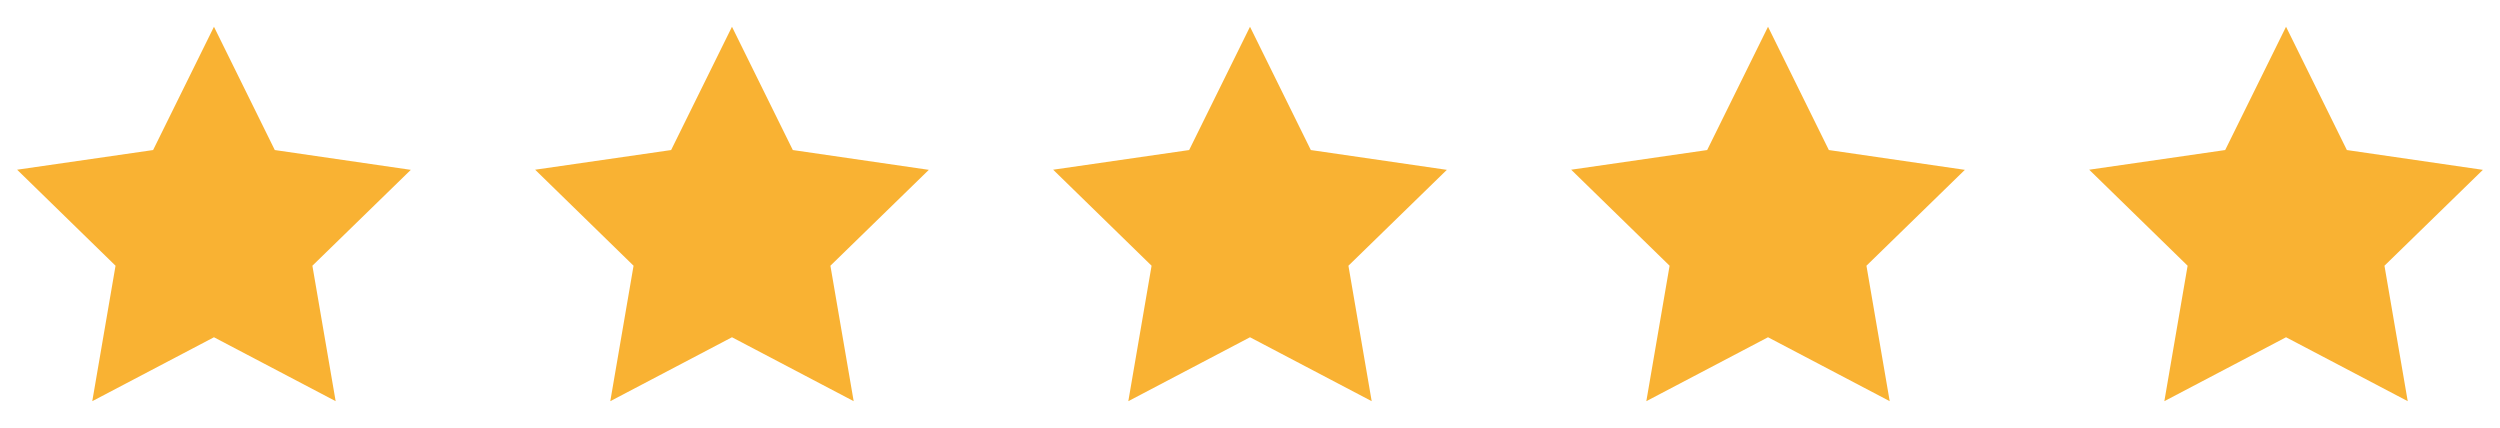 <svg width="111" height="19" viewBox="0 0 111 19" fill="none" xmlns="http://www.w3.org/2000/svg">
<path d="M9.5 1.188L6.798 6.662L0.76 7.535L5.13 11.798L4.097 17.812L9.5 14.974L14.903 17.812L13.87 11.798L18.24 7.541L12.201 6.662L9.5 1.188Z" fill="#F9B233"/>
<path d="M32.5 1.188L29.798 6.662L23.76 7.535L28.13 11.798L27.097 17.812L32.5 14.974L37.903 17.812L36.87 11.798L41.24 7.541L35.201 6.662L32.5 1.188Z" fill="#F9B233"/>
<path d="M55.5 1.188L52.798 6.662L46.76 7.535L51.13 11.798L50.097 17.812L55.5 14.974L60.903 17.812L59.87 11.798L64.24 7.541L58.201 6.662L55.5 1.188Z" fill="#F9B233"/>
<path d="M78.5 1.188L75.798 6.662L69.76 7.535L74.13 11.798L73.097 17.812L78.5 14.974L83.903 17.812L82.87 11.798L87.24 7.541L81.201 6.662L78.5 1.188Z" fill="#F9B233"/>
<path d="M101.5 1.188L98.798 6.662L92.76 7.535L97.13 11.798L96.097 17.812L101.5 14.974L106.903 17.812L105.87 11.798L110.24 7.541L104.201 6.662L101.5 1.188Z" fill="#F9B233"/>
</svg>
